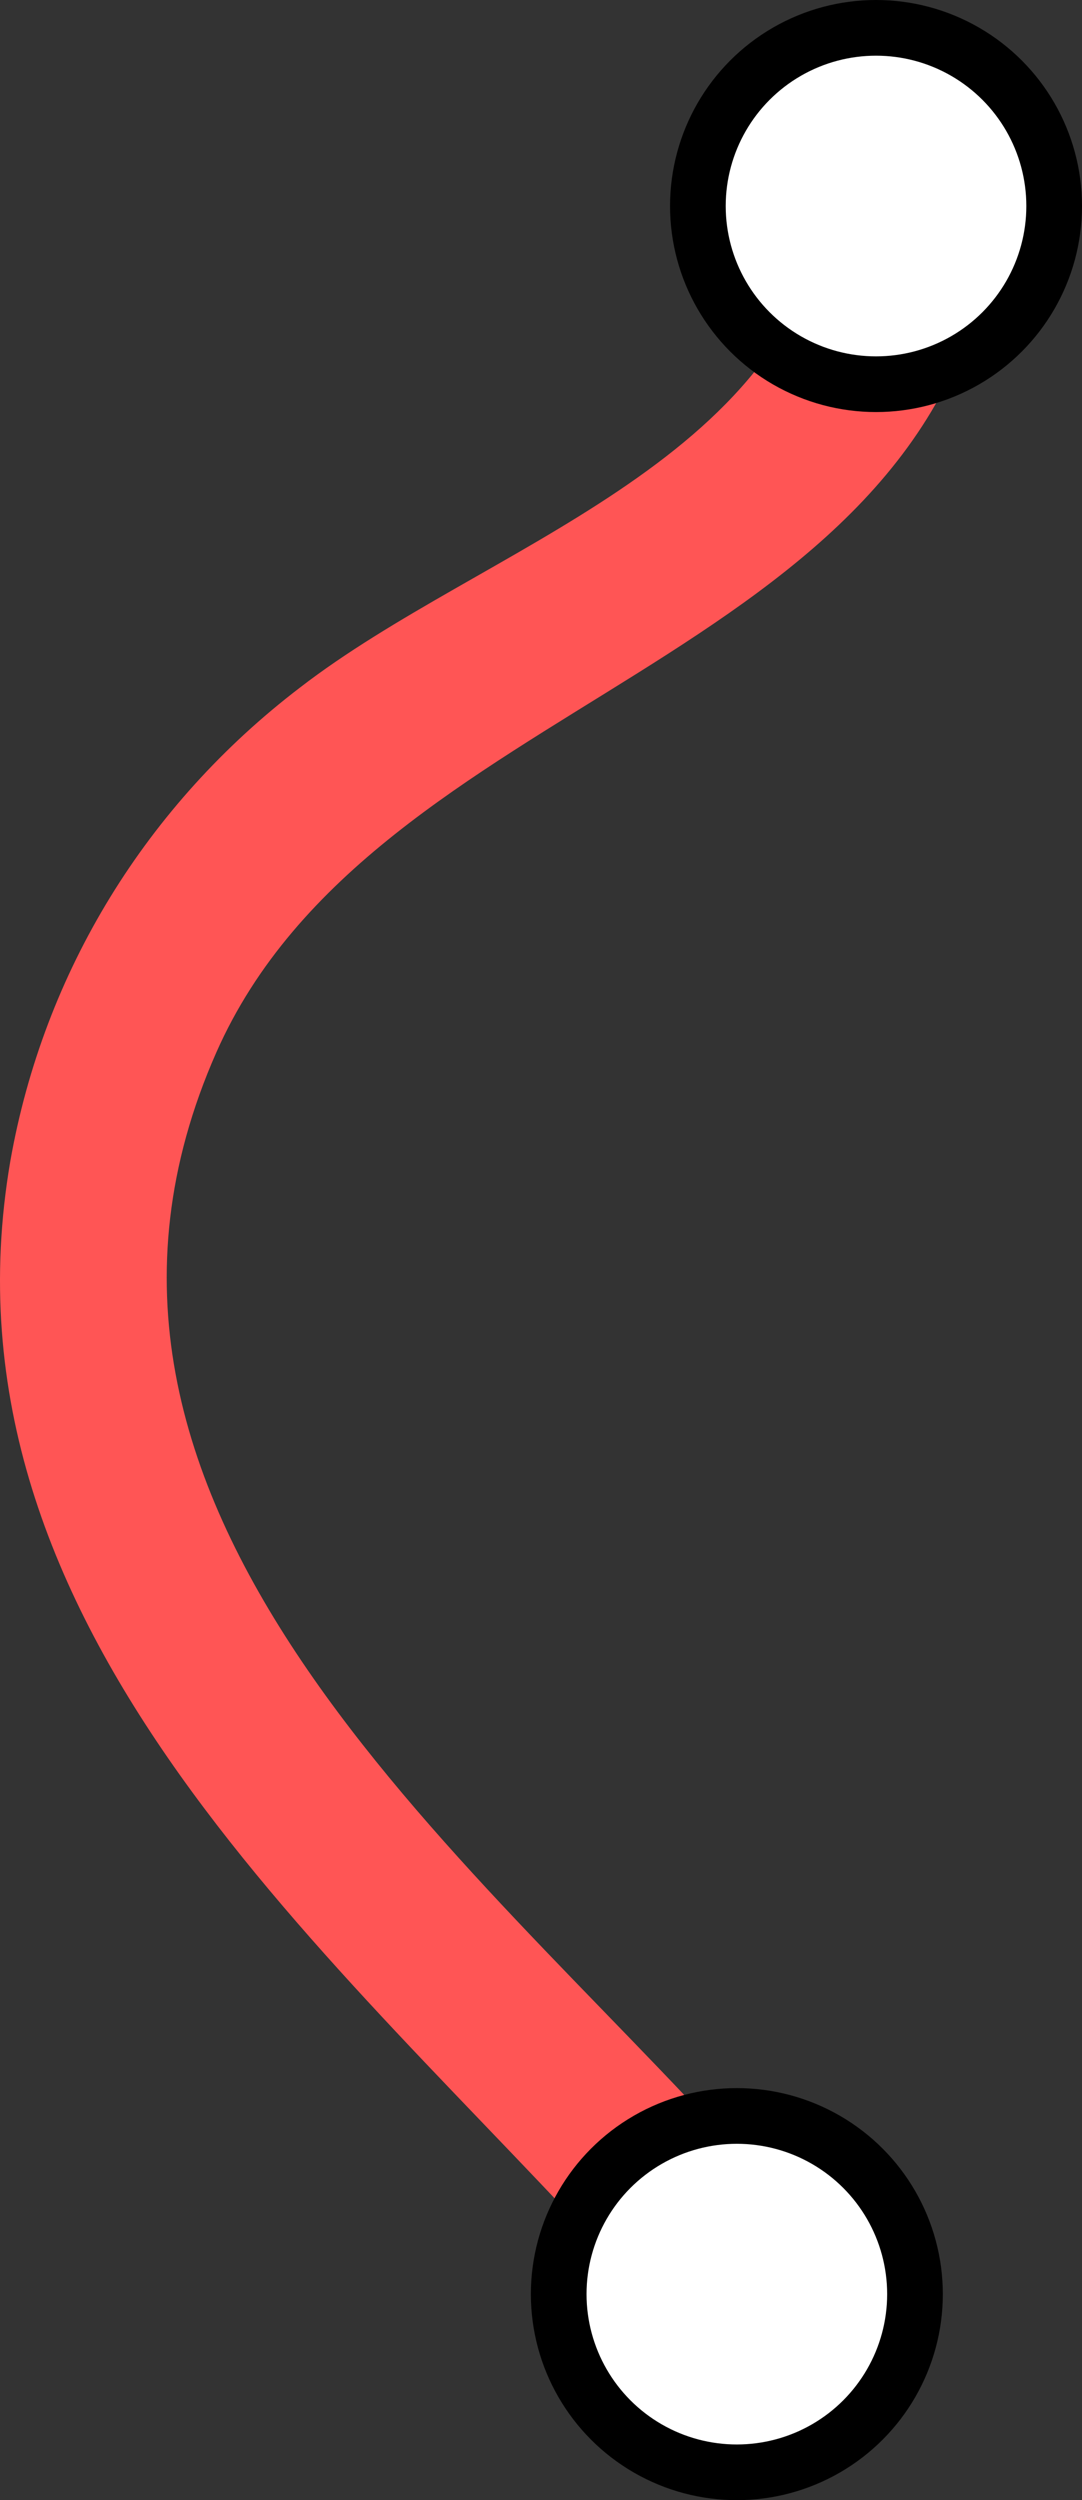 <?xml version="1.0" encoding="UTF-8" standalone="no"?>
<svg
   xmlns:dc="http://purl.org/dc/elements/1.1/"
   xmlns:cc="http://creativecommons.org/ns#"
   xmlns:rdf="http://www.w3.org/1999/02/22-rdf-syntax-ns#"
   xmlns:svg="http://www.w3.org/2000/svg"
   xmlns="http://www.w3.org/2000/svg"
   xmlns:sodipodi="http://sodipodi.sourceforge.net/DTD/sodipodi-0.dtd"
   xmlns:inkscape="http://www.inkscape.org/namespaces/inkscape"
   inkscape:version="1.0 (4035a4fb49, 2020-05-01)"
   sodipodi:docname="licel.svg"
   xml:space="preserve"
   viewBox="0 0 38.872 89.8"
   y="0px"
   x="0px"
   id="Layer_1"
   version="1.1"
   width="38.872"
   height="89.8"><rect x="0" y="0" width="38.872" height="89.8" fill="#333333" stroke="none"/><sodipodi:namedview
   inkscape:current-layer="Layer_1"
   inkscape:window-maximized="1"
   inkscape:window-y="-9"
   inkscape:window-x="-9"
   inkscape:cy="44.900002"
   inkscape:cx="10.646518"
   inkscape:zoom="9.4432068"
   showgrid="false"
   id="namedview16"
   inkscape:window-height="1001"
   inkscape:window-width="1920"
   inkscape:pageshadow="2"
   inkscape:pageopacity="0"
   guidetolerance="10"
   gridtolerance="10"
   objecttolerance="10"
   borderopacity="1"
   bordercolor="#666666"
   pagecolor="#ffffff" /><defs
   id="defs107" />
<style
   id="style2"
   type="text/css">
	.st0{fill:#0000FF;}
	.st1{fill:#FF0000;}
	.st2{fill:#FFFFFF;stroke:#000000;stroke-width:2;stroke-miterlimit:10;}
</style>

<g
   style="fill:#ff5555"
   id="g14"
   transform="translate(-43.628,-43.5)">
	<g
   style="fill:#ff5555"
   id="g12">
		<path
   style="fill:#ff5555"
   id="path10"
   d="M 73.4,50.9 C 72,60.2 61,63.1 54.4,68.2 c -5.5,4.2 -9.2,10.2 -10.4,17 -2.9,16.9 11.8,28.6 22,39.9 2.6,2.9 6.8,-1.4 4.2,-4.2 C 60.5,110.1 44.2,97.6 51.4,81.3 57.1,68.4 76.8,67.5 79.2,52.4 79.8,48.7 74,47.1 73.4,50.9 Z"
   class="st1" />
	</g>
</g>





<circle
   id="circle46"
   r="6.4"
   cy="82.4"
   cx="26.472"
   class="st2" />





<circle
   id="circle66"
   r="6.4"
   cy="7.4"
   cx="31.472"
   class="st2" />







<g
   id="g94"
   transform="translate(-43.628,-43.5)">
</g>
<g
   id="g96"
   transform="translate(-43.628,-43.5)">
</g>
<g
   id="g98"
   transform="translate(-43.628,-43.5)">
</g>
<g
   id="g100"
   transform="translate(-43.628,-43.5)">
</g>
<g
   id="g102"
   transform="translate(-43.628,-43.5)">
</g>
</svg>
